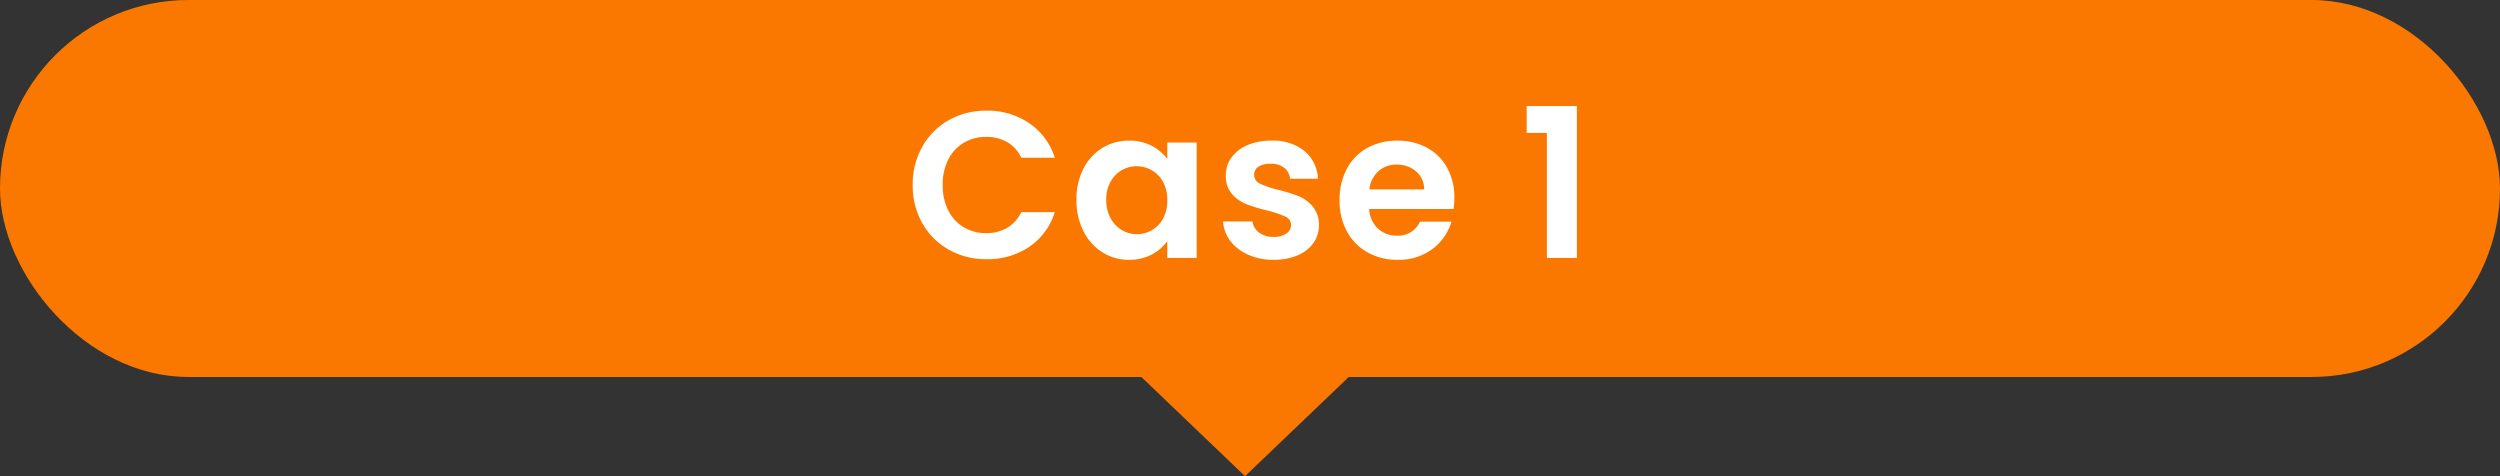 <svg xmlns="http://www.w3.org/2000/svg" width="252" height="48" viewBox="0 0 252 48"><rect x="0" y="0" width="252" height="48" fill="#333333" stroke="none"/><g transform="translate(-262 -9417)"><rect width="252" height="38" rx="19" transform="translate(262 9417)" fill="#fa7800"/><path d="M11.5,0,23,11H0Z" transform="translate(399 9465) rotate(180)" fill="#fa7800"/><path d="M-34-7.35a7.678,7.678,0,0,1,.976-3.874,6.973,6.973,0,0,1,2.667-2.667,7.568,7.568,0,0,1,3.791-.955,7.456,7.456,0,0,1,4.305,1.26A6.588,6.588,0,0,1-19.677-10.1h-3.381a3.5,3.5,0,0,0-1.418-1.575,4.16,4.16,0,0,0-2.111-.525,4.342,4.342,0,0,0-2.279.6,4.084,4.084,0,0,0-1.554,1.69,5.573,5.573,0,0,0-.556,2.562A5.589,5.589,0,0,0-30.419-4.8a4.07,4.07,0,0,0,1.554,1.7,4.342,4.342,0,0,0,2.279.6,4.1,4.1,0,0,0,2.111-.536A3.568,3.568,0,0,0-23.058-4.62h3.381a6.553,6.553,0,0,1-2.572,3.5A7.488,7.488,0,0,1-26.565.126,7.568,7.568,0,0,1-30.356-.83a6.994,6.994,0,0,1-2.667-2.657A7.621,7.621,0,0,1-34-7.35Zm16.506,1.491a6.733,6.733,0,0,1,.7-3.129,5.156,5.156,0,0,1,1.911-2.1,5.088,5.088,0,0,1,2.7-.735A4.74,4.74,0,0,1-9.9-11.3,4.623,4.623,0,0,1-8.337-9.975v-1.659h2.961V0H-8.337V-1.7A4.373,4.373,0,0,1-9.9-.347a4.787,4.787,0,0,1-2.3.536,4.944,4.944,0,0,1-2.677-.756A5.291,5.291,0,0,1-16.79-2.7,6.845,6.845,0,0,1-17.493-5.859Zm9.156.042a3.771,3.771,0,0,0-.42-1.838A2.961,2.961,0,0,0-9.891-8.831a3.031,3.031,0,0,0-1.533-.41,2.978,2.978,0,0,0-1.512.4A3,3,0,0,0-14.06-7.675a3.651,3.651,0,0,0-.431,1.816,3.771,3.771,0,0,0,.431,1.838,3.1,3.1,0,0,0,1.134,1.207,2.881,2.881,0,0,0,1.5.42A3.031,3.031,0,0,0-9.891-2.8,2.961,2.961,0,0,0-8.757-3.98,3.771,3.771,0,0,0-8.337-5.817ZM2.373.189A6.135,6.135,0,0,1-.189-.326a4.527,4.527,0,0,1-1.8-1.4,3.539,3.539,0,0,1-.724-1.953H.252A1.613,1.613,0,0,0,.914-2.562a2.3,2.3,0,0,0,1.438.441,2.234,2.234,0,0,0,1.313-.336,1.017,1.017,0,0,0,.472-.861.908.908,0,0,0-.577-.85,10.867,10.867,0,0,0-1.838-.62A15.572,15.572,0,0,1-.409-5.439,3.7,3.7,0,0,1-1.837-6.468a2.762,2.762,0,0,1-.6-1.869A3.016,3.016,0,0,1-1.879-10.1a3.736,3.736,0,0,1,1.6-1.26,5.983,5.983,0,0,1,2.447-.462,5,5,0,0,1,3.318,1.04,3.851,3.851,0,0,1,1.365,2.8H4.032a1.523,1.523,0,0,0-.578-1.1,2.146,2.146,0,0,0-1.375-.41A2.167,2.167,0,0,0,.851-9.2a.937.937,0,0,0-.431.819.962.962,0,0,0,.588.892,9.131,9.131,0,0,0,1.827.62,15.508,15.508,0,0,1,2.079.651A3.673,3.673,0,0,1,6.332-5.177a2.855,2.855,0,0,1,.619,1.859,3.082,3.082,0,0,1-.556,1.806A3.666,3.666,0,0,1,4.8-.263,6.047,6.047,0,0,1,2.373.189ZM20.6-6.069a6.938,6.938,0,0,1-.084,1.134H12.012a2.892,2.892,0,0,0,.882,1.974,2.72,2.72,0,0,0,1.911.714,2.4,2.4,0,0,0,2.331-1.407h3.171A5.3,5.3,0,0,1,18.375-.892,5.64,5.64,0,0,1,14.868.189a6.069,6.069,0,0,1-3.014-.746A5.247,5.247,0,0,1,9.775-2.667a6.467,6.467,0,0,1-.746-3.15,6.587,6.587,0,0,1,.735-3.171,5.128,5.128,0,0,1,2.058-2.1,6.165,6.165,0,0,1,3.045-.735,6.116,6.116,0,0,1,2.972.714,5.025,5.025,0,0,1,2.037,2.027A6.133,6.133,0,0,1,20.6-6.069Zm-3.045-.84a2.331,2.331,0,0,0-.819-1.816,2.9,2.9,0,0,0-1.953-.682,2.669,2.669,0,0,0-1.838.661,2.908,2.908,0,0,0-.913,1.838ZM27.888-12.6v-2.709h5.061V0H29.925V-12.6Z" transform="translate(388 9443)" fill="#fff"/></g></svg>